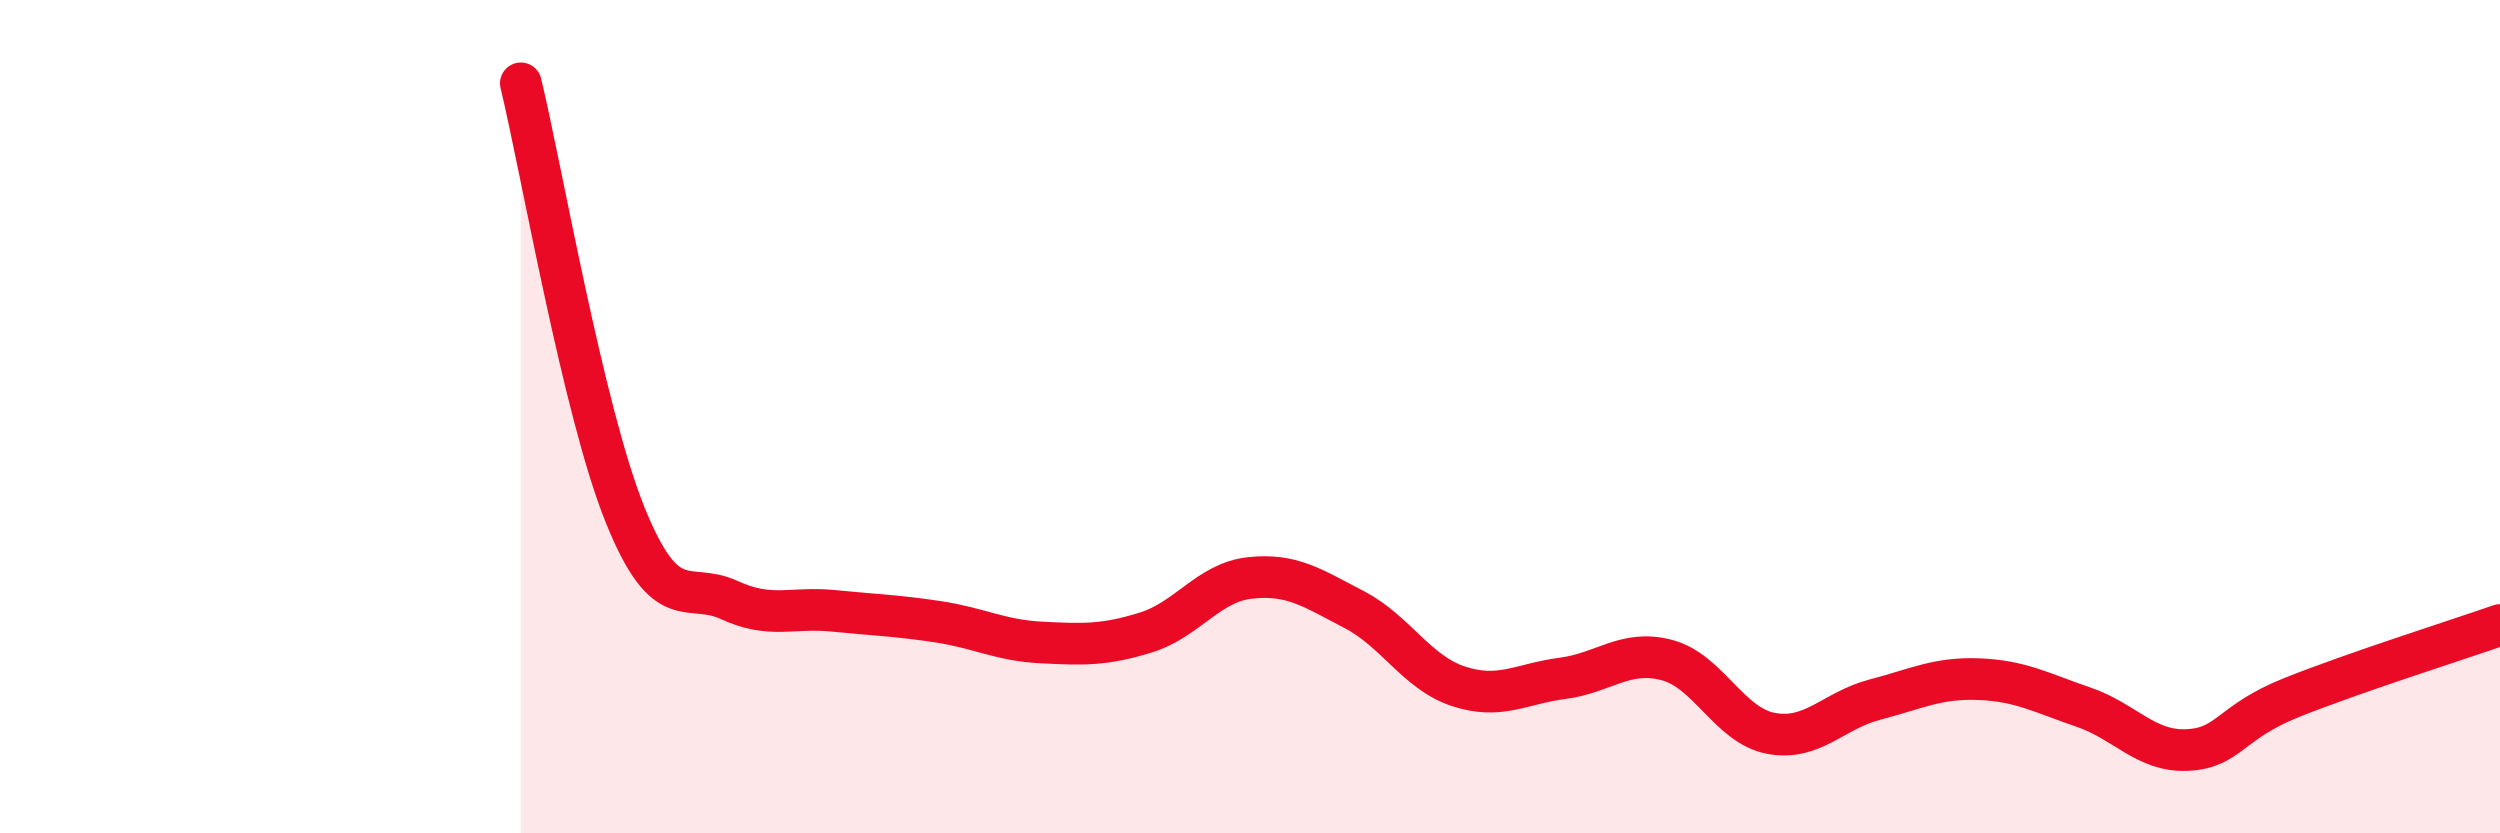 
    <svg width="60" height="20" viewBox="0 0 60 20" xmlns="http://www.w3.org/2000/svg">
      <path
        d="M 12.5,2 C 13,4.07 14,9.87 15,12.35 C 16,14.83 16.5,13.94 17.5,14.4 C 18.5,14.86 19,14.56 20,14.66 C 21,14.76 21.5,14.77 22.5,14.92 C 23.5,15.07 24,15.37 25,15.42 C 26,15.47 26.5,15.49 27.5,15.18 C 28.5,14.87 29,13.98 30,13.87 C 31,13.76 31.5,14.11 32.5,14.63 C 33.5,15.15 34,16.14 35,16.47 C 36,16.8 36.5,16.41 37.5,16.28 C 38.5,16.15 39,15.58 40,15.84 C 41,16.1 41.5,17.41 42.5,17.6 C 43.5,17.79 44,17.05 45,16.79 C 46,16.53 46.5,16.26 47.5,16.3 C 48.5,16.34 49,16.63 50,16.97 C 51,17.31 51.5,18.05 52.5,18 C 53.5,17.95 53.5,17.34 55,16.74 C 56.5,16.14 59,15.35 60,15L60 20L12.5 20Z"
        fill="#EB0A25"
        opacity="0.1"
        stroke-linecap="round"
        stroke-linejoin="round"
      />
      <path
        d="M 12.5,2 C 13,4.07 14,9.87 15,12.35 C 16,14.83 16.5,13.94 17.5,14.4 C 18.5,14.86 19,14.56 20,14.66 C 21,14.76 21.5,14.77 22.5,14.92 C 23.5,15.07 24,15.37 25,15.42 C 26,15.47 26.5,15.49 27.5,15.18 C 28.5,14.87 29,13.98 30,13.87 C 31,13.76 31.5,14.11 32.5,14.63 C 33.5,15.15 34,16.14 35,16.47 C 36,16.8 36.5,16.41 37.5,16.28 C 38.5,16.15 39,15.58 40,15.84 C 41,16.1 41.5,17.41 42.5,17.6 C 43.5,17.79 44,17.05 45,16.79 C 46,16.53 46.5,16.26 47.5,16.3 C 48.5,16.34 49,16.63 50,16.97 C 51,17.31 51.5,18.05 52.5,18 C 53.5,17.95 53.5,17.34 55,16.74 C 56.5,16.14 59,15.35 60,15"
        stroke="#EB0A25"
        stroke-width="1"
        fill="none"
        stroke-linecap="round"
        stroke-linejoin="round"
      />
    </svg>
  